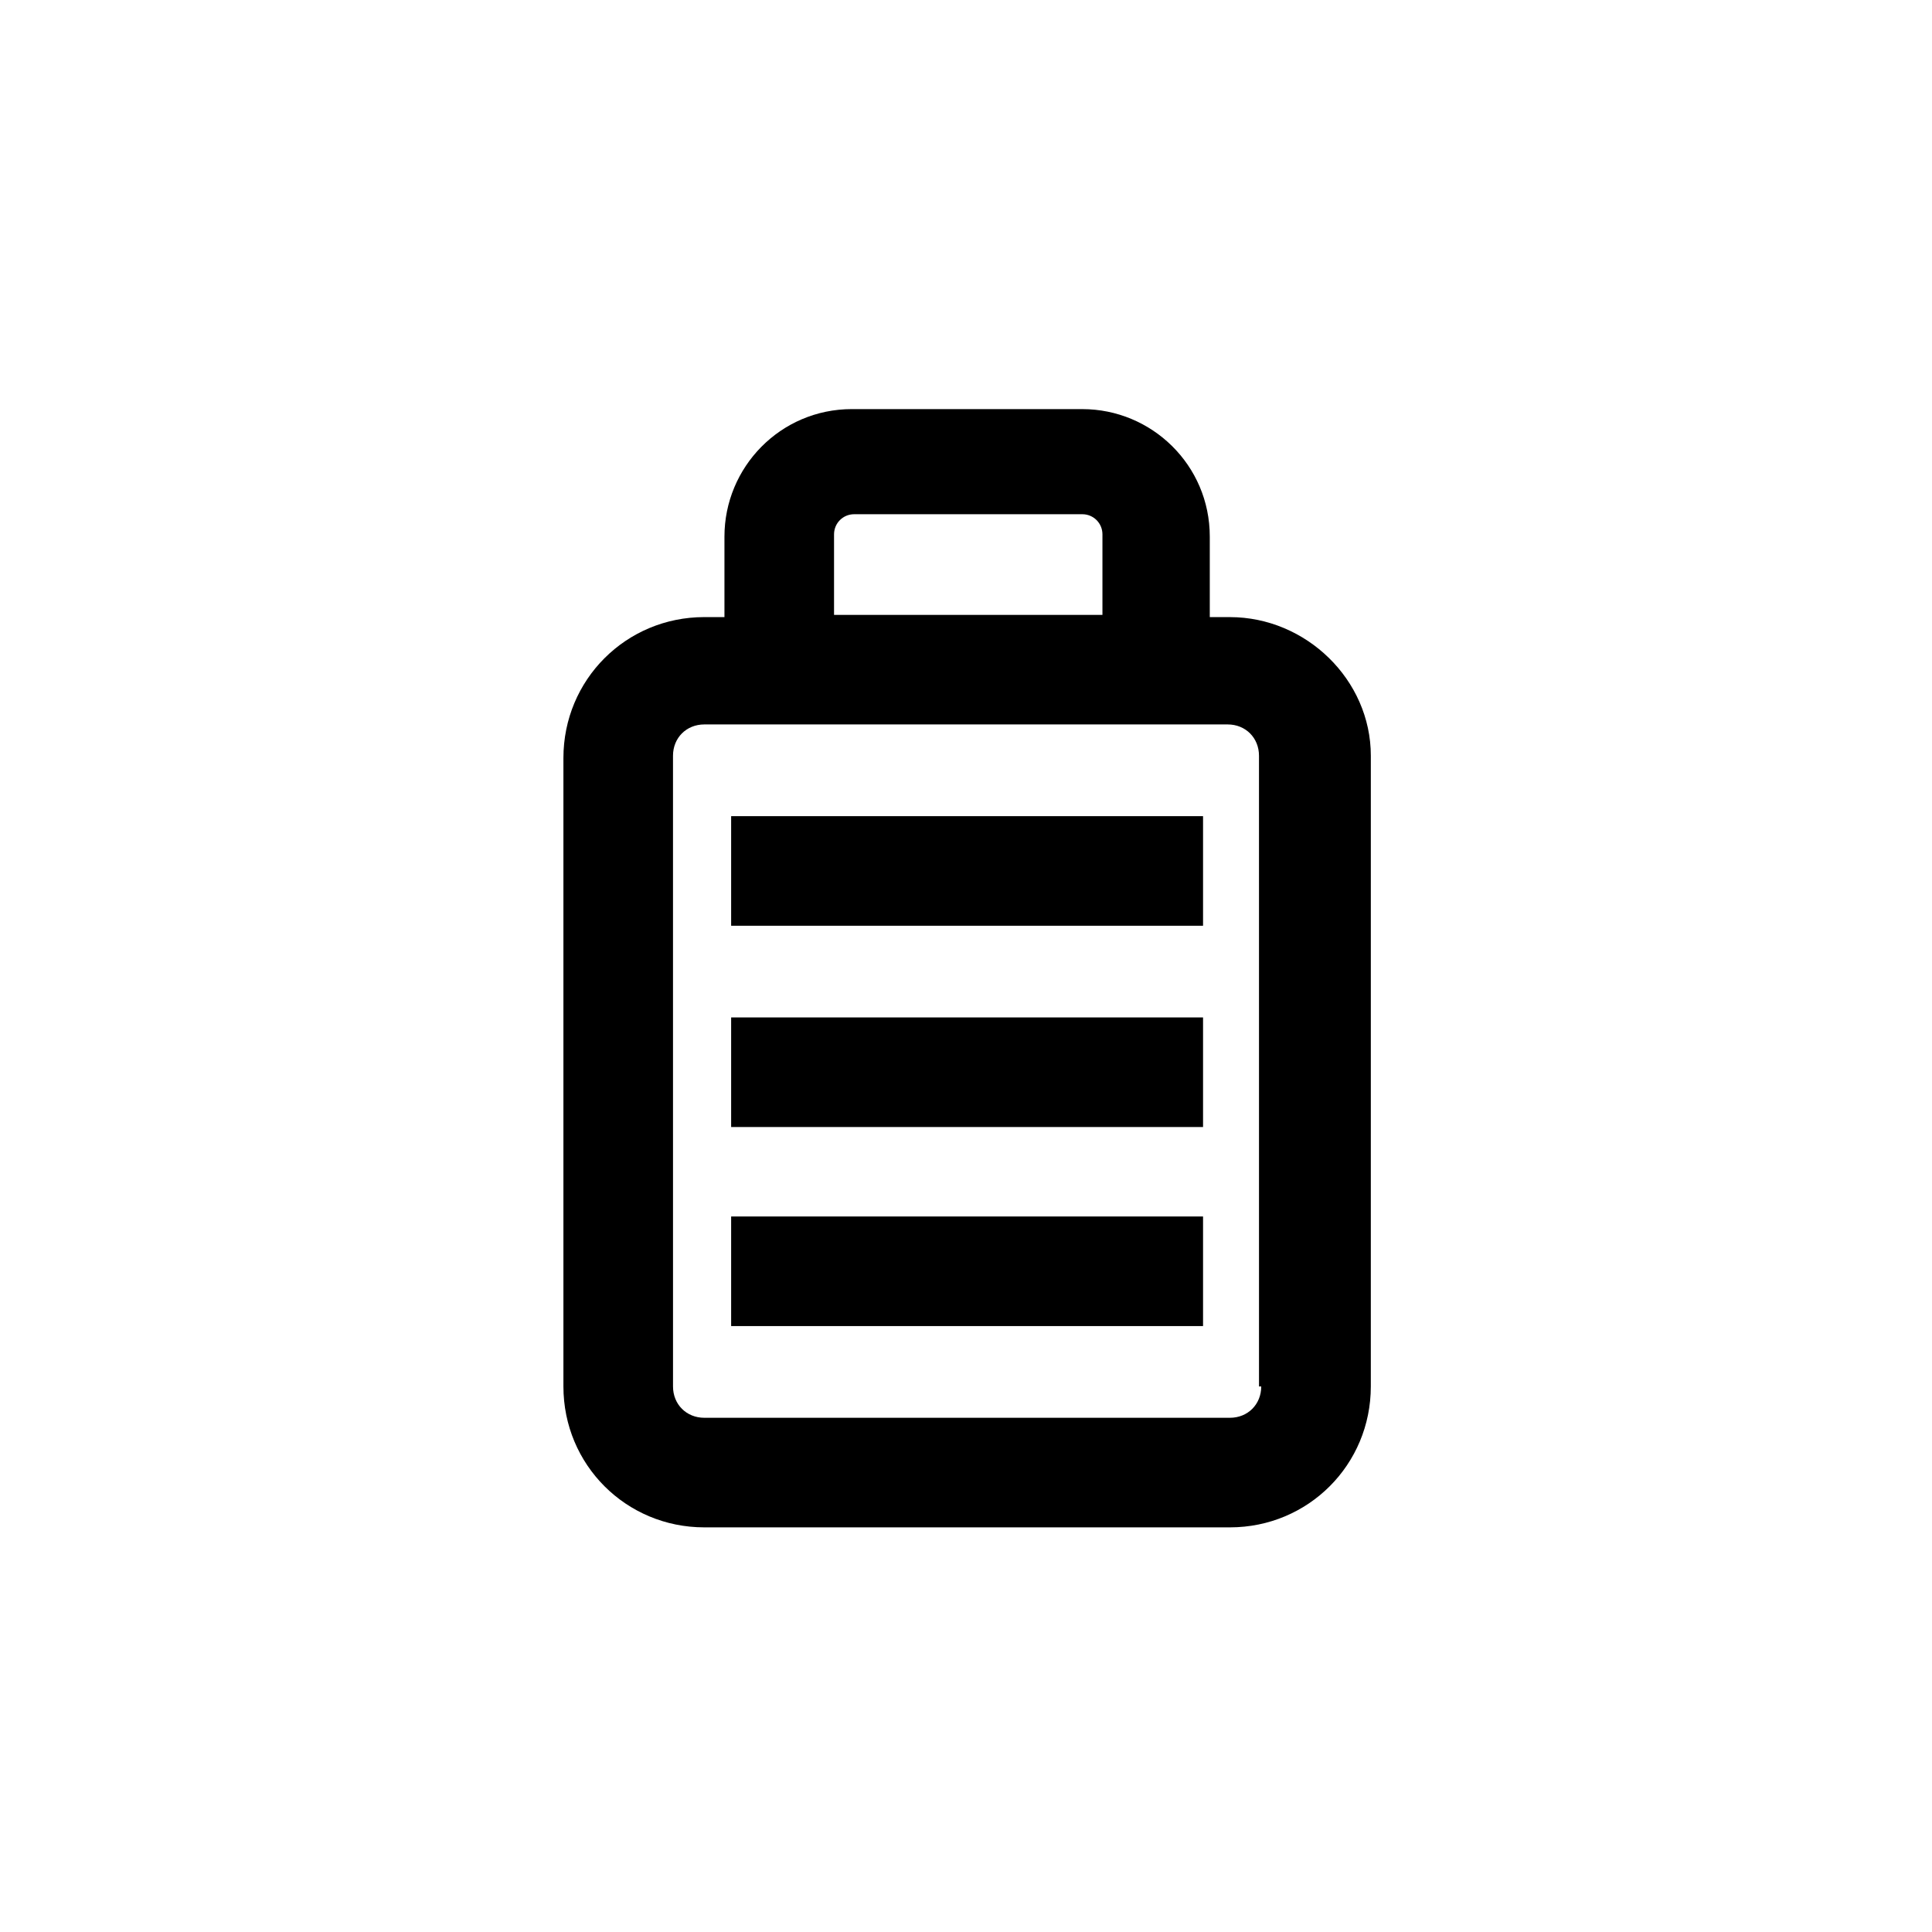 <?xml version="1.0" encoding="UTF-8"?>
<!-- The Best Svg Icon site in the world: iconSvg.co, Visit us! https://iconsvg.co -->
<svg fill="#000000" width="800px" height="800px" version="1.1" viewBox="144 144 512 512" xmlns="http://www.w3.org/2000/svg">
 <g>
  <path d="m337.76 466.38h125.06v29.043h-125.06z"/>
  <path d="m337.76 413.63h125.06v29.043h-125.06z"/>
  <path d="m337.76 360.29h125.06v29.043h-125.06z"/>
  <path d="m469.94 307.54h-5.336v-21.336c0-18.969-15.41-33.785-33.785-33.785l-61.047-0.004c-18.969 0-33.785 15.41-33.785 33.785v21.336h-5.336c-20.746 0-37.34 16.598-37.34 37.34v166.55c0 20.746 16.598 37.34 37.34 37.34h139.29c20.746 0 37.34-16.598 37.34-37.34l0.004-167.14c0-20.152-17.191-36.746-37.344-36.746zm-104.91-21.93c0-2.965 2.371-5.336 5.336-5.336h60.457c2.965 0 5.336 2.371 5.336 5.336v21.336h-71.129zm113.21 225.82c0 4.742-3.555 8.297-8.297 8.297h-139.29c-4.742 0-8.297-3.555-8.297-8.297l-0.004-167.15c0-4.742 3.555-8.297 8.297-8.297h138.7c4.742 0 8.297 3.555 8.297 8.297l0.004 167.15z"/>
 </g>
</svg>